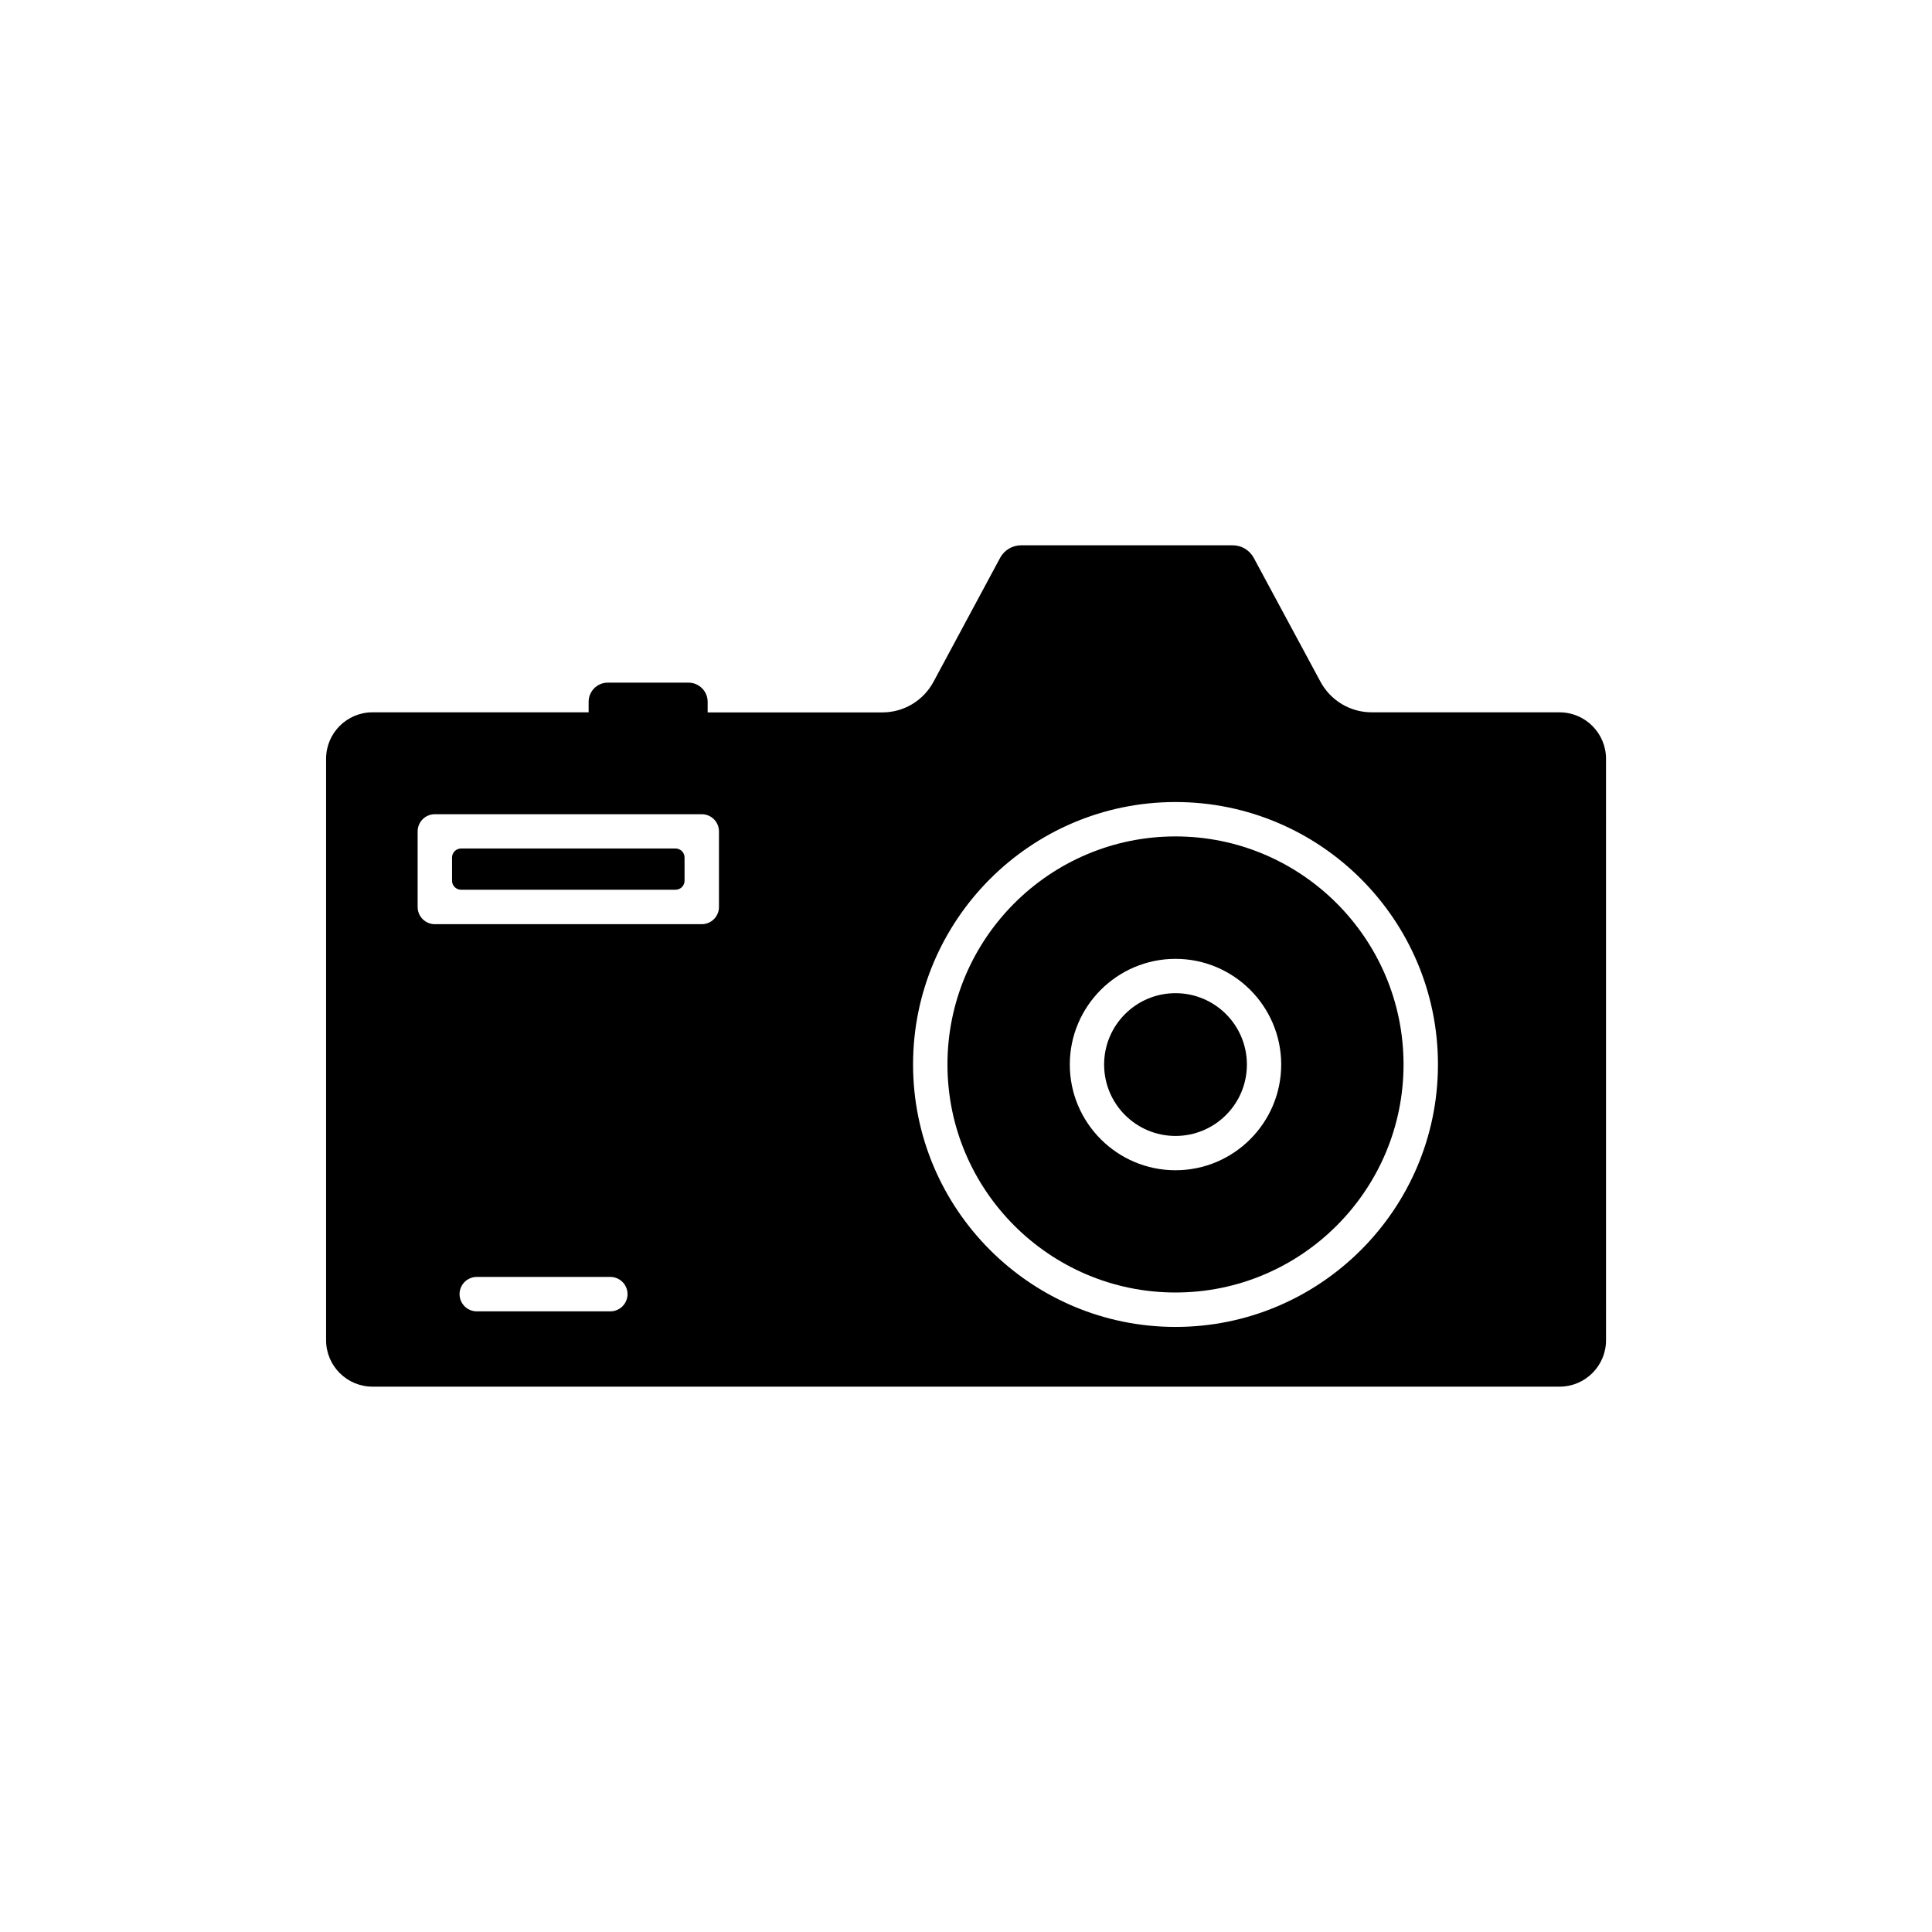 <?xml version="1.0" encoding="UTF-8"?>
<!-- Uploaded to: ICON Repo, www.svgrepo.com, Generator: ICON Repo Mixer Tools -->
<svg fill="#000000" width="800px" height="800px" version="1.1" viewBox="144 144 512 512" xmlns="http://www.w3.org/2000/svg">
 <g>
  <path d="m474.44 426.12c0 10.449-8.473 18.918-18.918 18.918-10.449 0-18.918-8.469-18.918-18.918 0-10.449 8.469-18.918 18.918-18.918 10.445 0 18.918 8.469 18.918 18.918"/>
  <path d="m323.02 368.86h-56.828c-1.336 0-2.394 1.082-2.394 2.394v6.144c0 1.336 1.082 2.394 2.394 2.394h56.828c1.336 0 2.394-1.082 2.394-2.394v-6.144c0-1.312-1.059-2.394-2.394-2.394z"/>
  <path d="m455.52 365.66c-33.328 0-60.434 27.105-60.434 60.434s27.105 60.434 60.434 60.434 60.434-27.105 60.434-60.434c-0.004-33.328-27.109-60.434-60.434-60.434zm0 88.469c-15.441 0-28.012-12.57-28.012-28.012s12.57-28.012 28.012-28.012c15.441 0 28.012 12.57 28.012 28.012s-12.57 28.012-28.012 28.012z"/>
  <path d="m557.29 332.77h-49.777c-5.668 0-10.883-3.098-13.578-8.113l-17.684-32.824c-1.109-2.039-3.223-3.324-5.566-3.324h-56.074c-2.316 0-4.457 1.258-5.566 3.324l-17.66 32.852c-2.695 5.012-7.883 8.113-13.578 8.113l-41.715-0.004h-4.559v-2.82c0-2.797-2.293-5.062-5.062-5.062h-21.438c-2.773 0-5.039 2.293-5.039 5.062v2.797h-57.281c-6.777 0-12.293 5.516-12.293 12.293v154.12c0 6.777 5.516 12.293 12.293 12.293h314.61c6.777 0 12.293-5.516 12.293-12.293l-0.004-154.09c0-6.801-5.516-12.316-12.316-12.316zm-251.55 158.75h-35.391c-2.519 0-4.559-2.039-4.559-4.559s2.039-4.559 4.559-4.559h35.395c2.519 0 4.559 2.039 4.559 4.559s-2.043 4.559-4.562 4.559zm28.793-107.16c0 2.519-2.039 4.559-4.559 4.559h-70.734c-2.519 0-4.559-2.039-4.559-4.559v-20.027c0-2.519 2.039-4.559 4.559-4.559h70.734c2.519 0 4.559 2.039 4.559 4.559zm120.99 111.29c-38.34 0-69.551-31.188-69.551-69.551 0-38.34 31.188-69.551 69.551-69.551s69.551 31.188 69.551 69.551c0 38.363-31.211 69.551-69.551 69.551z"/>
 </g>
</svg>